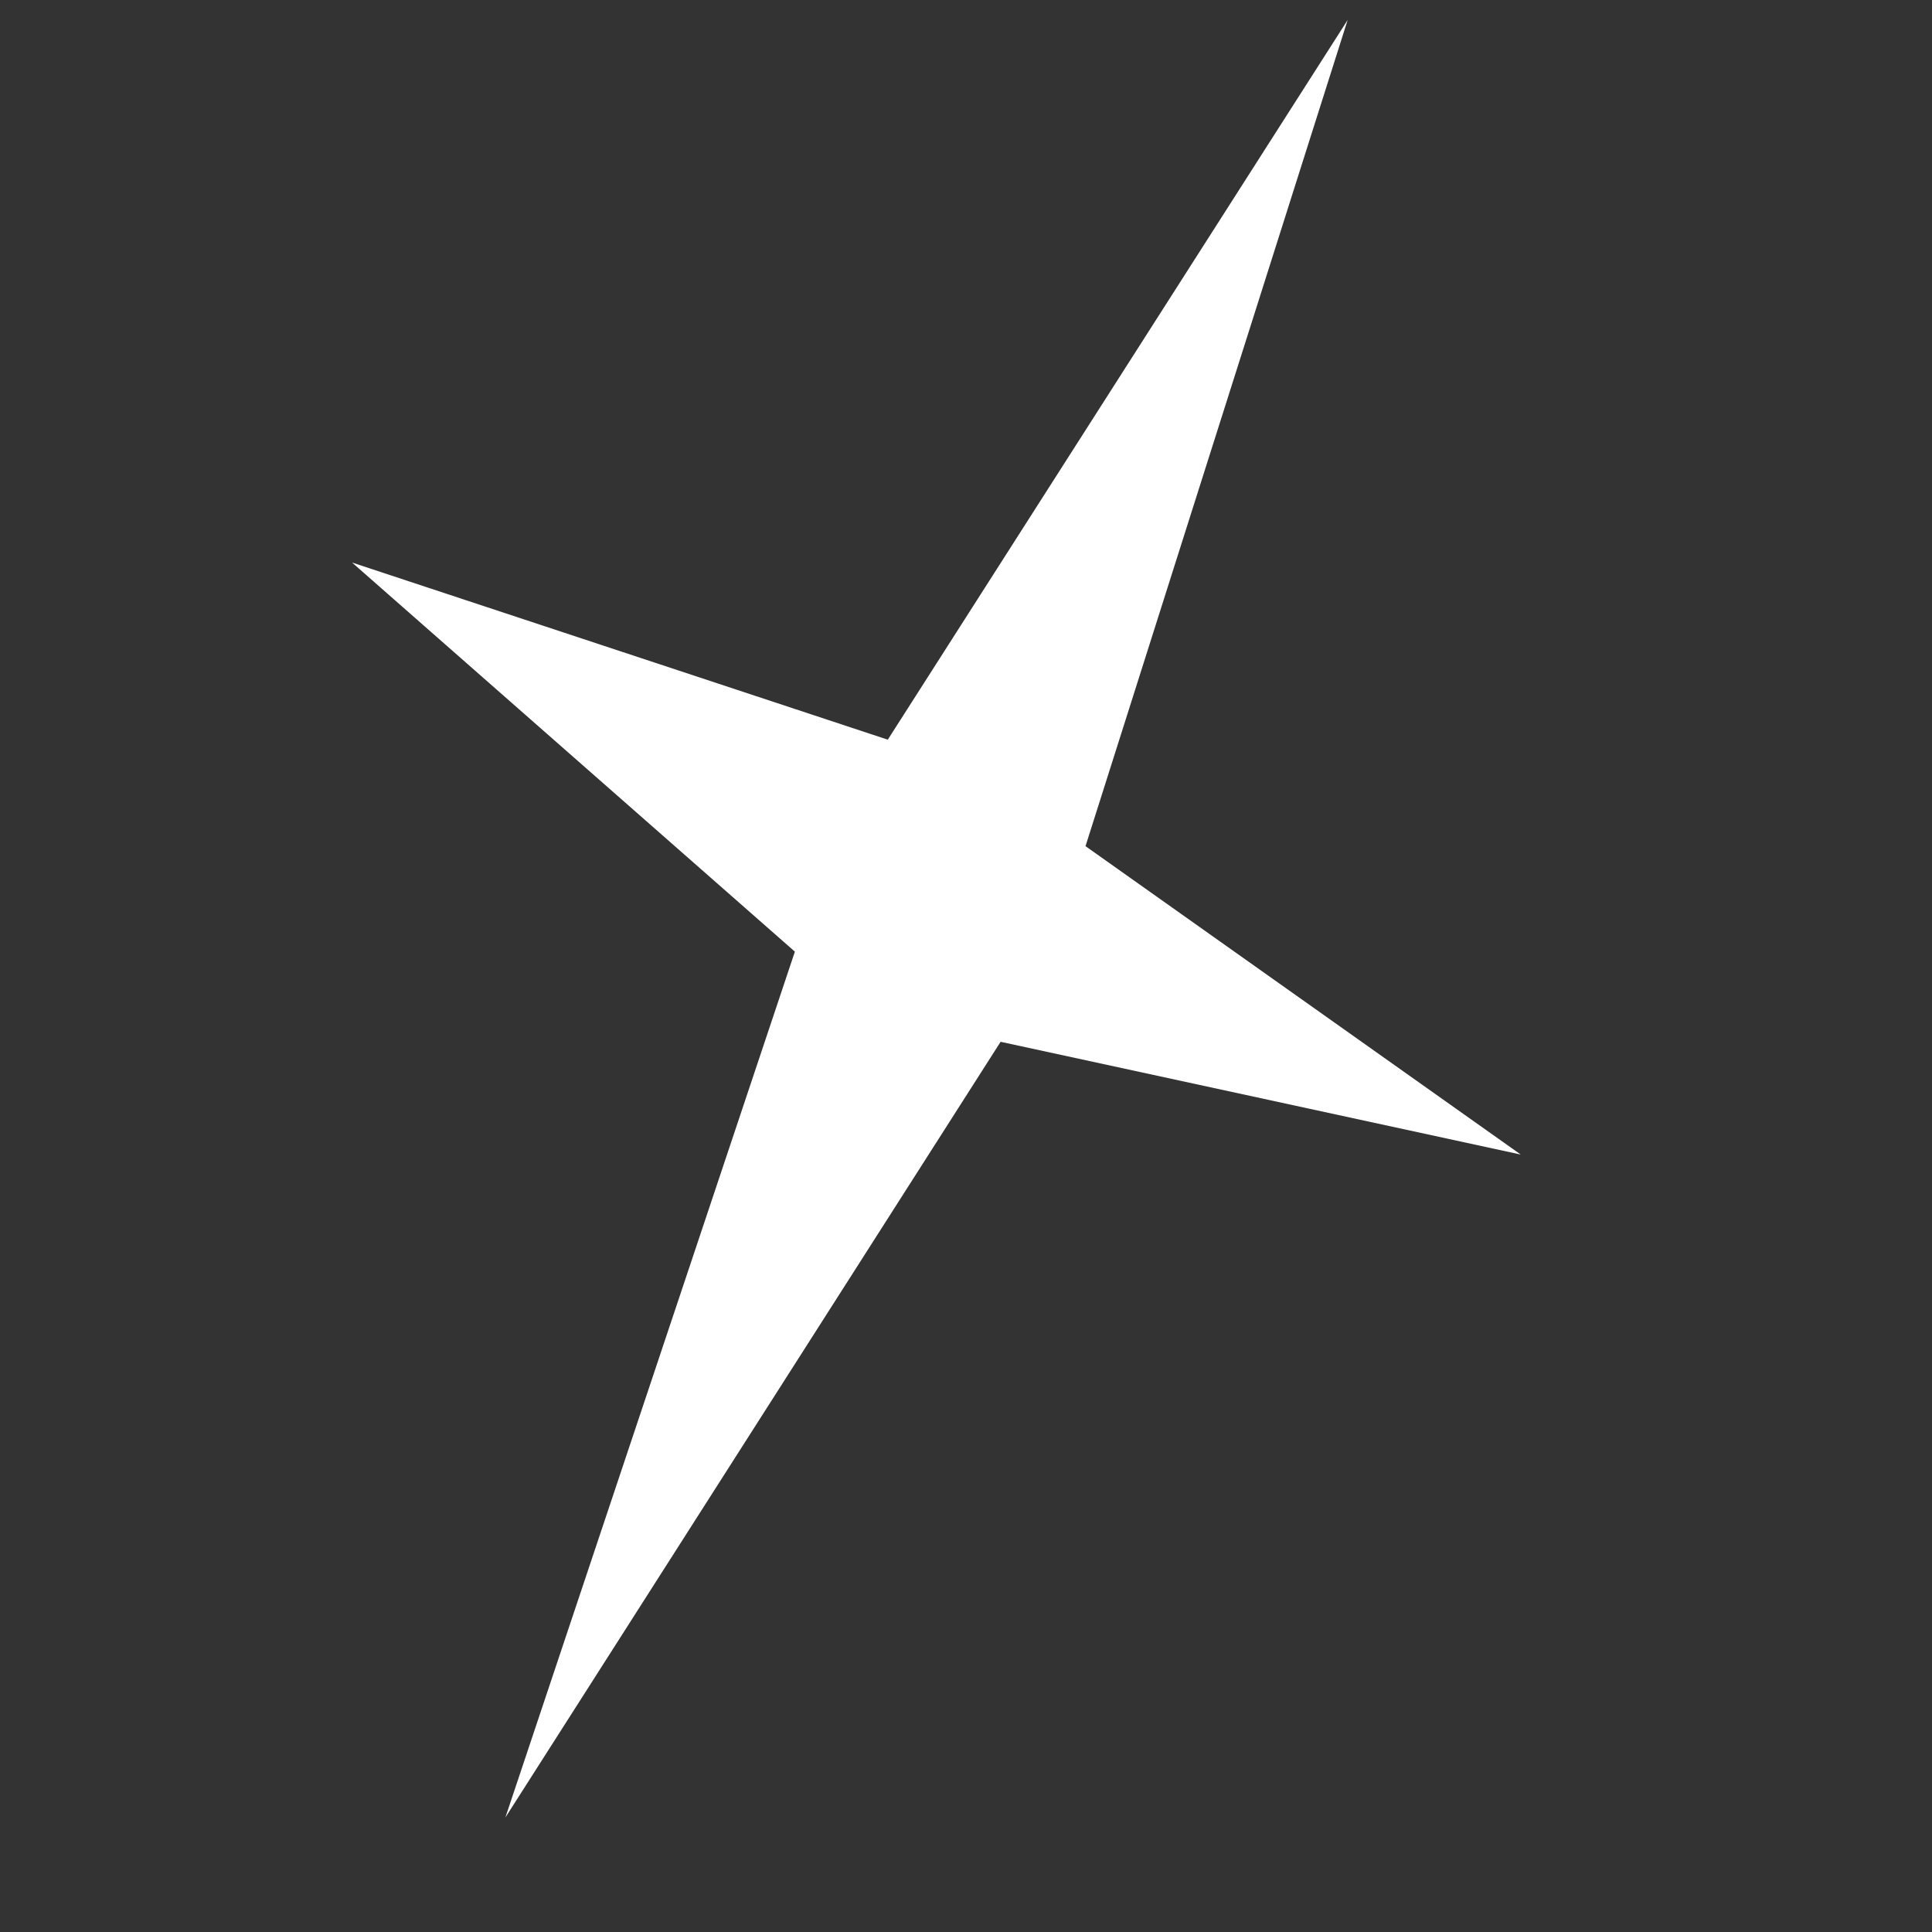 <svg width="35" height="35" viewBox="0 0 35 35" fill="none" xmlns="http://www.w3.org/2000/svg">
<rect x="0" y="0" width="35" height="35" fill="#333333" stroke="none"/>
<path d="M24.414 0.362L19.665 15.329L27.55 20.916L18.127 18.873L9.155 32.926L14.4 17.24L6.378 10.191L16.083 13.4L24.414 0.362Z" fill="white"/>
</svg>
